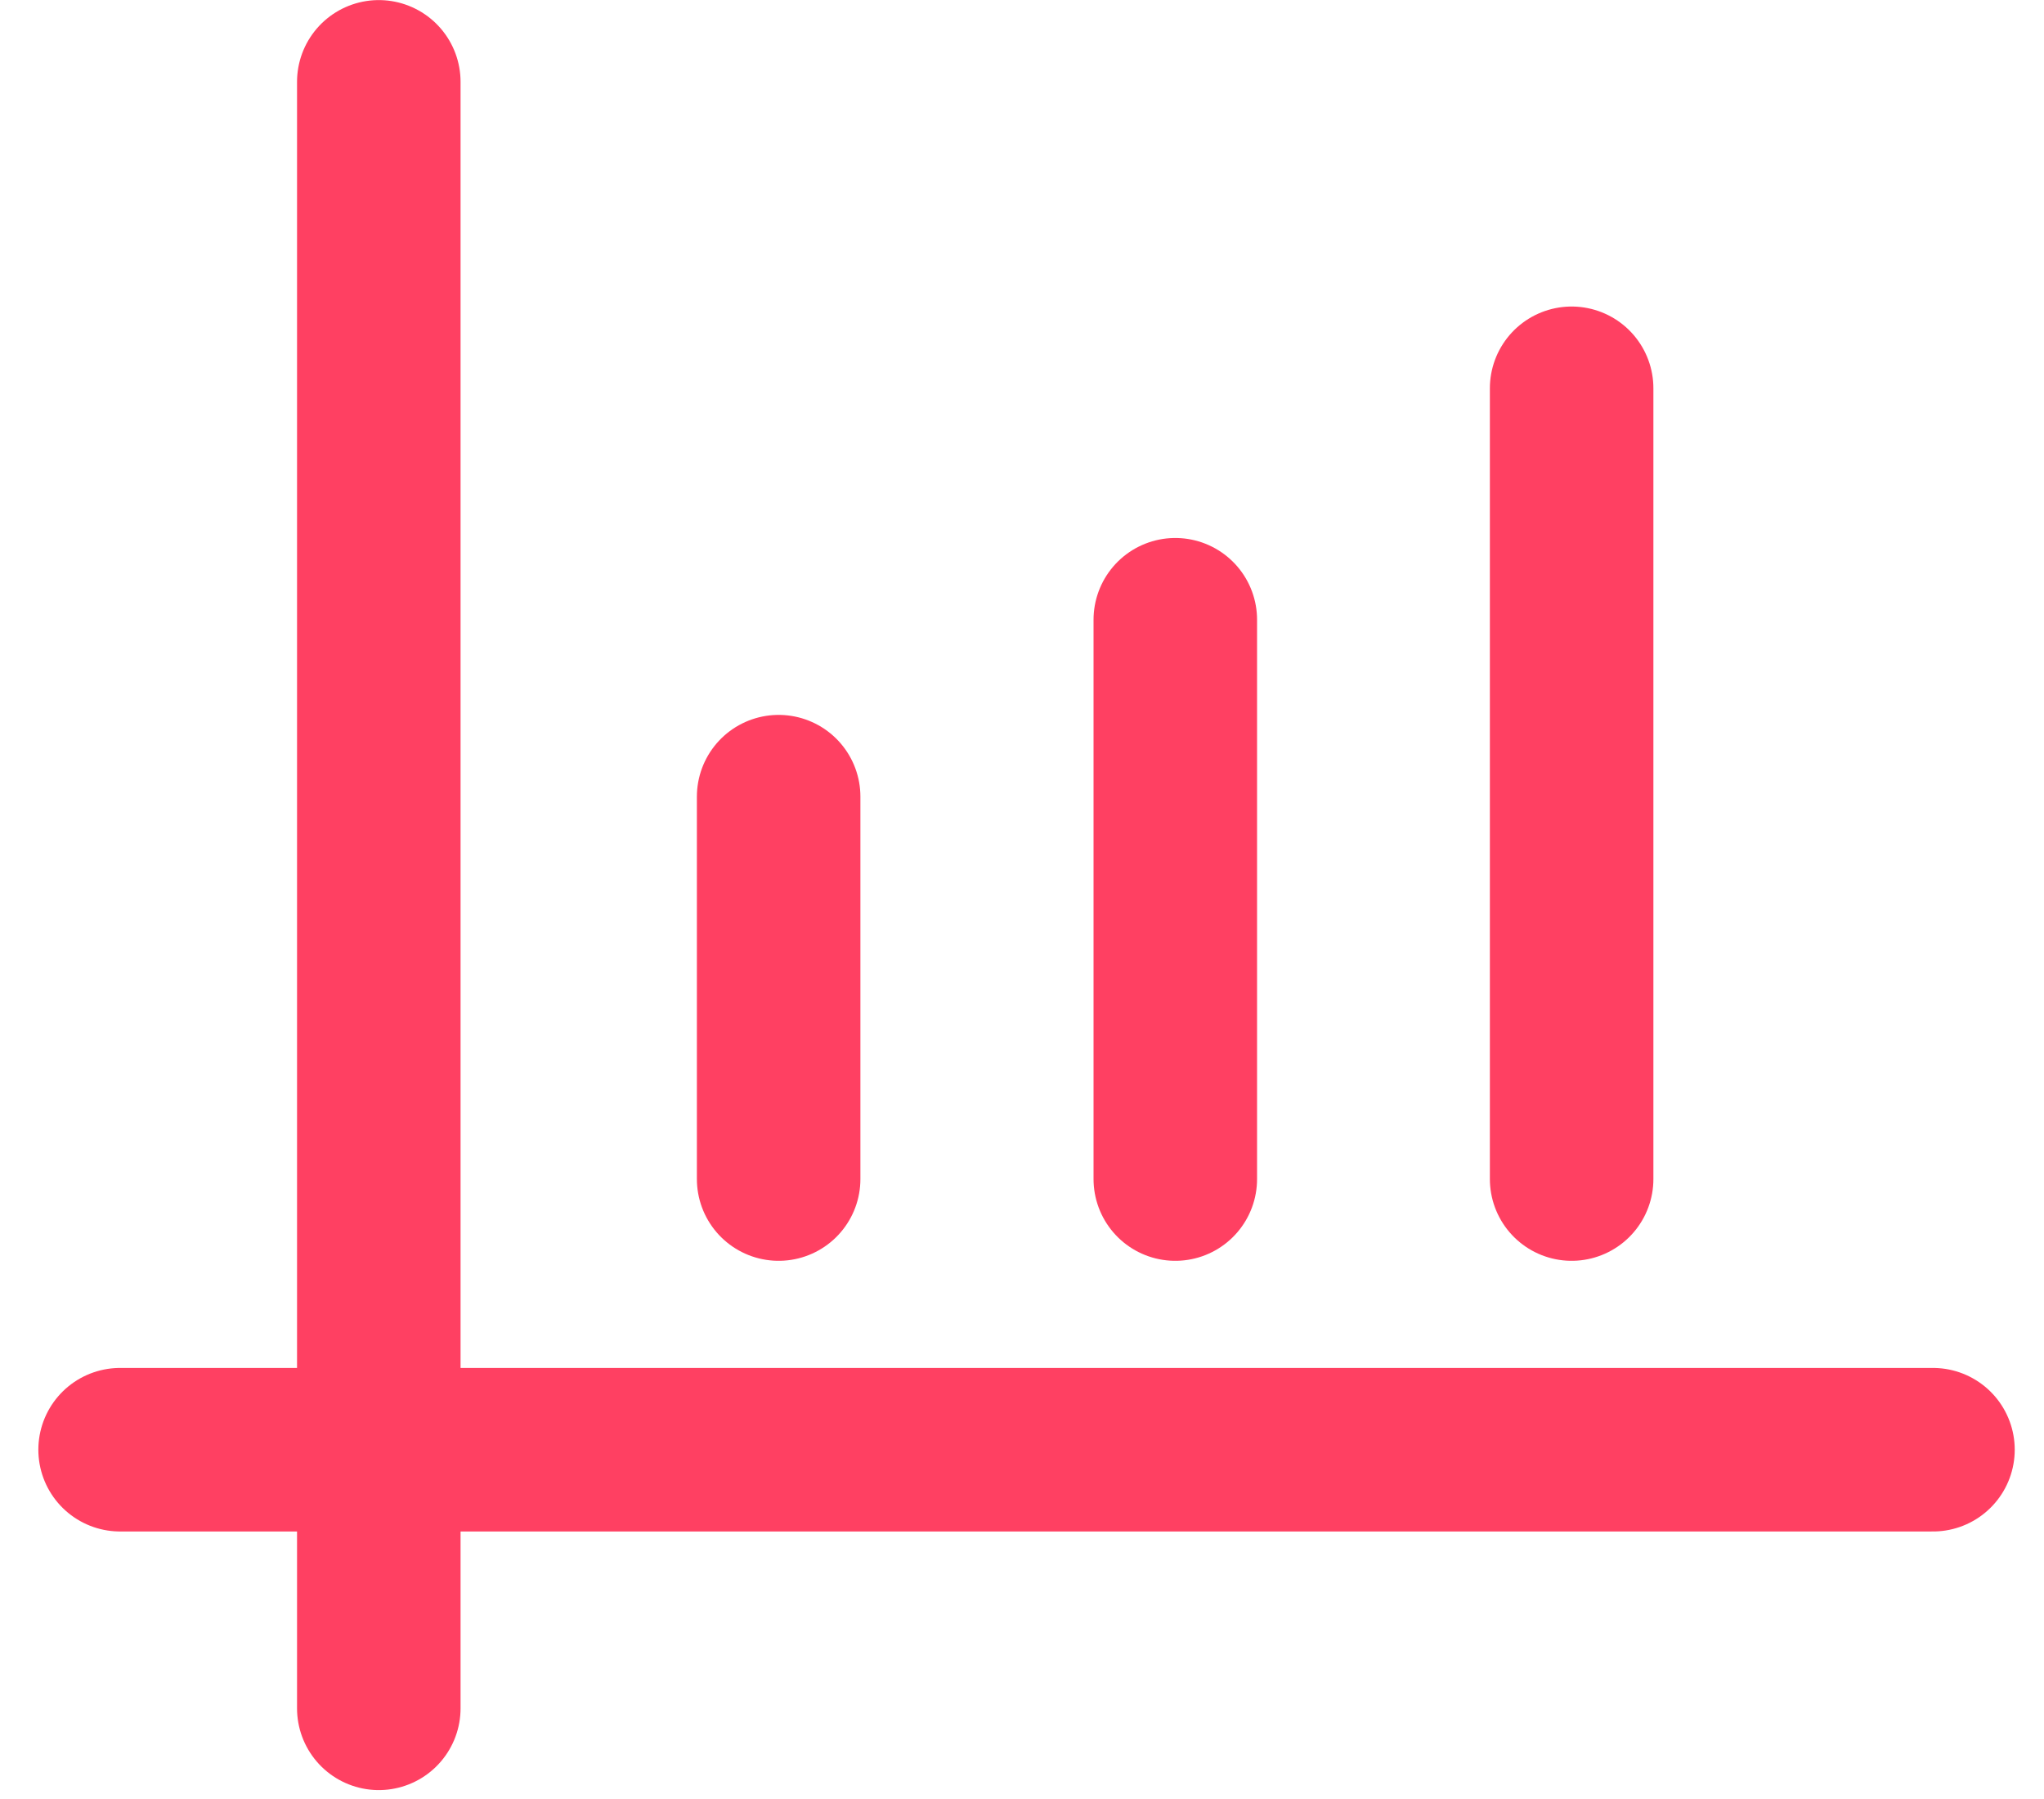 <svg xmlns="http://www.w3.org/2000/svg" width="50" height="44" viewBox="0 0 50 44" fill="none"><path d="M2.938 35.457H47.284" stroke="#FF4062" stroke-width="4" stroke-linecap="round" stroke-linejoin="round"></path><path d="M9.266 41.782V2.002" stroke="#FF4062" stroke-width="4" stroke-linecap="round" stroke-linejoin="round"></path><path d="M19.047 28.837V19.485" stroke="#FF4062" stroke-width="4" stroke-linecap="round" stroke-linejoin="round"></path><path d="M28.75 28.837V15.158" stroke="#FF4062" stroke-width="4" stroke-linecap="round" stroke-linejoin="round"></path><path d="M38.445 28.837V9.497" stroke="#FF4062" stroke-width="4" stroke-linecap="round" stroke-linejoin="round"></path></svg>